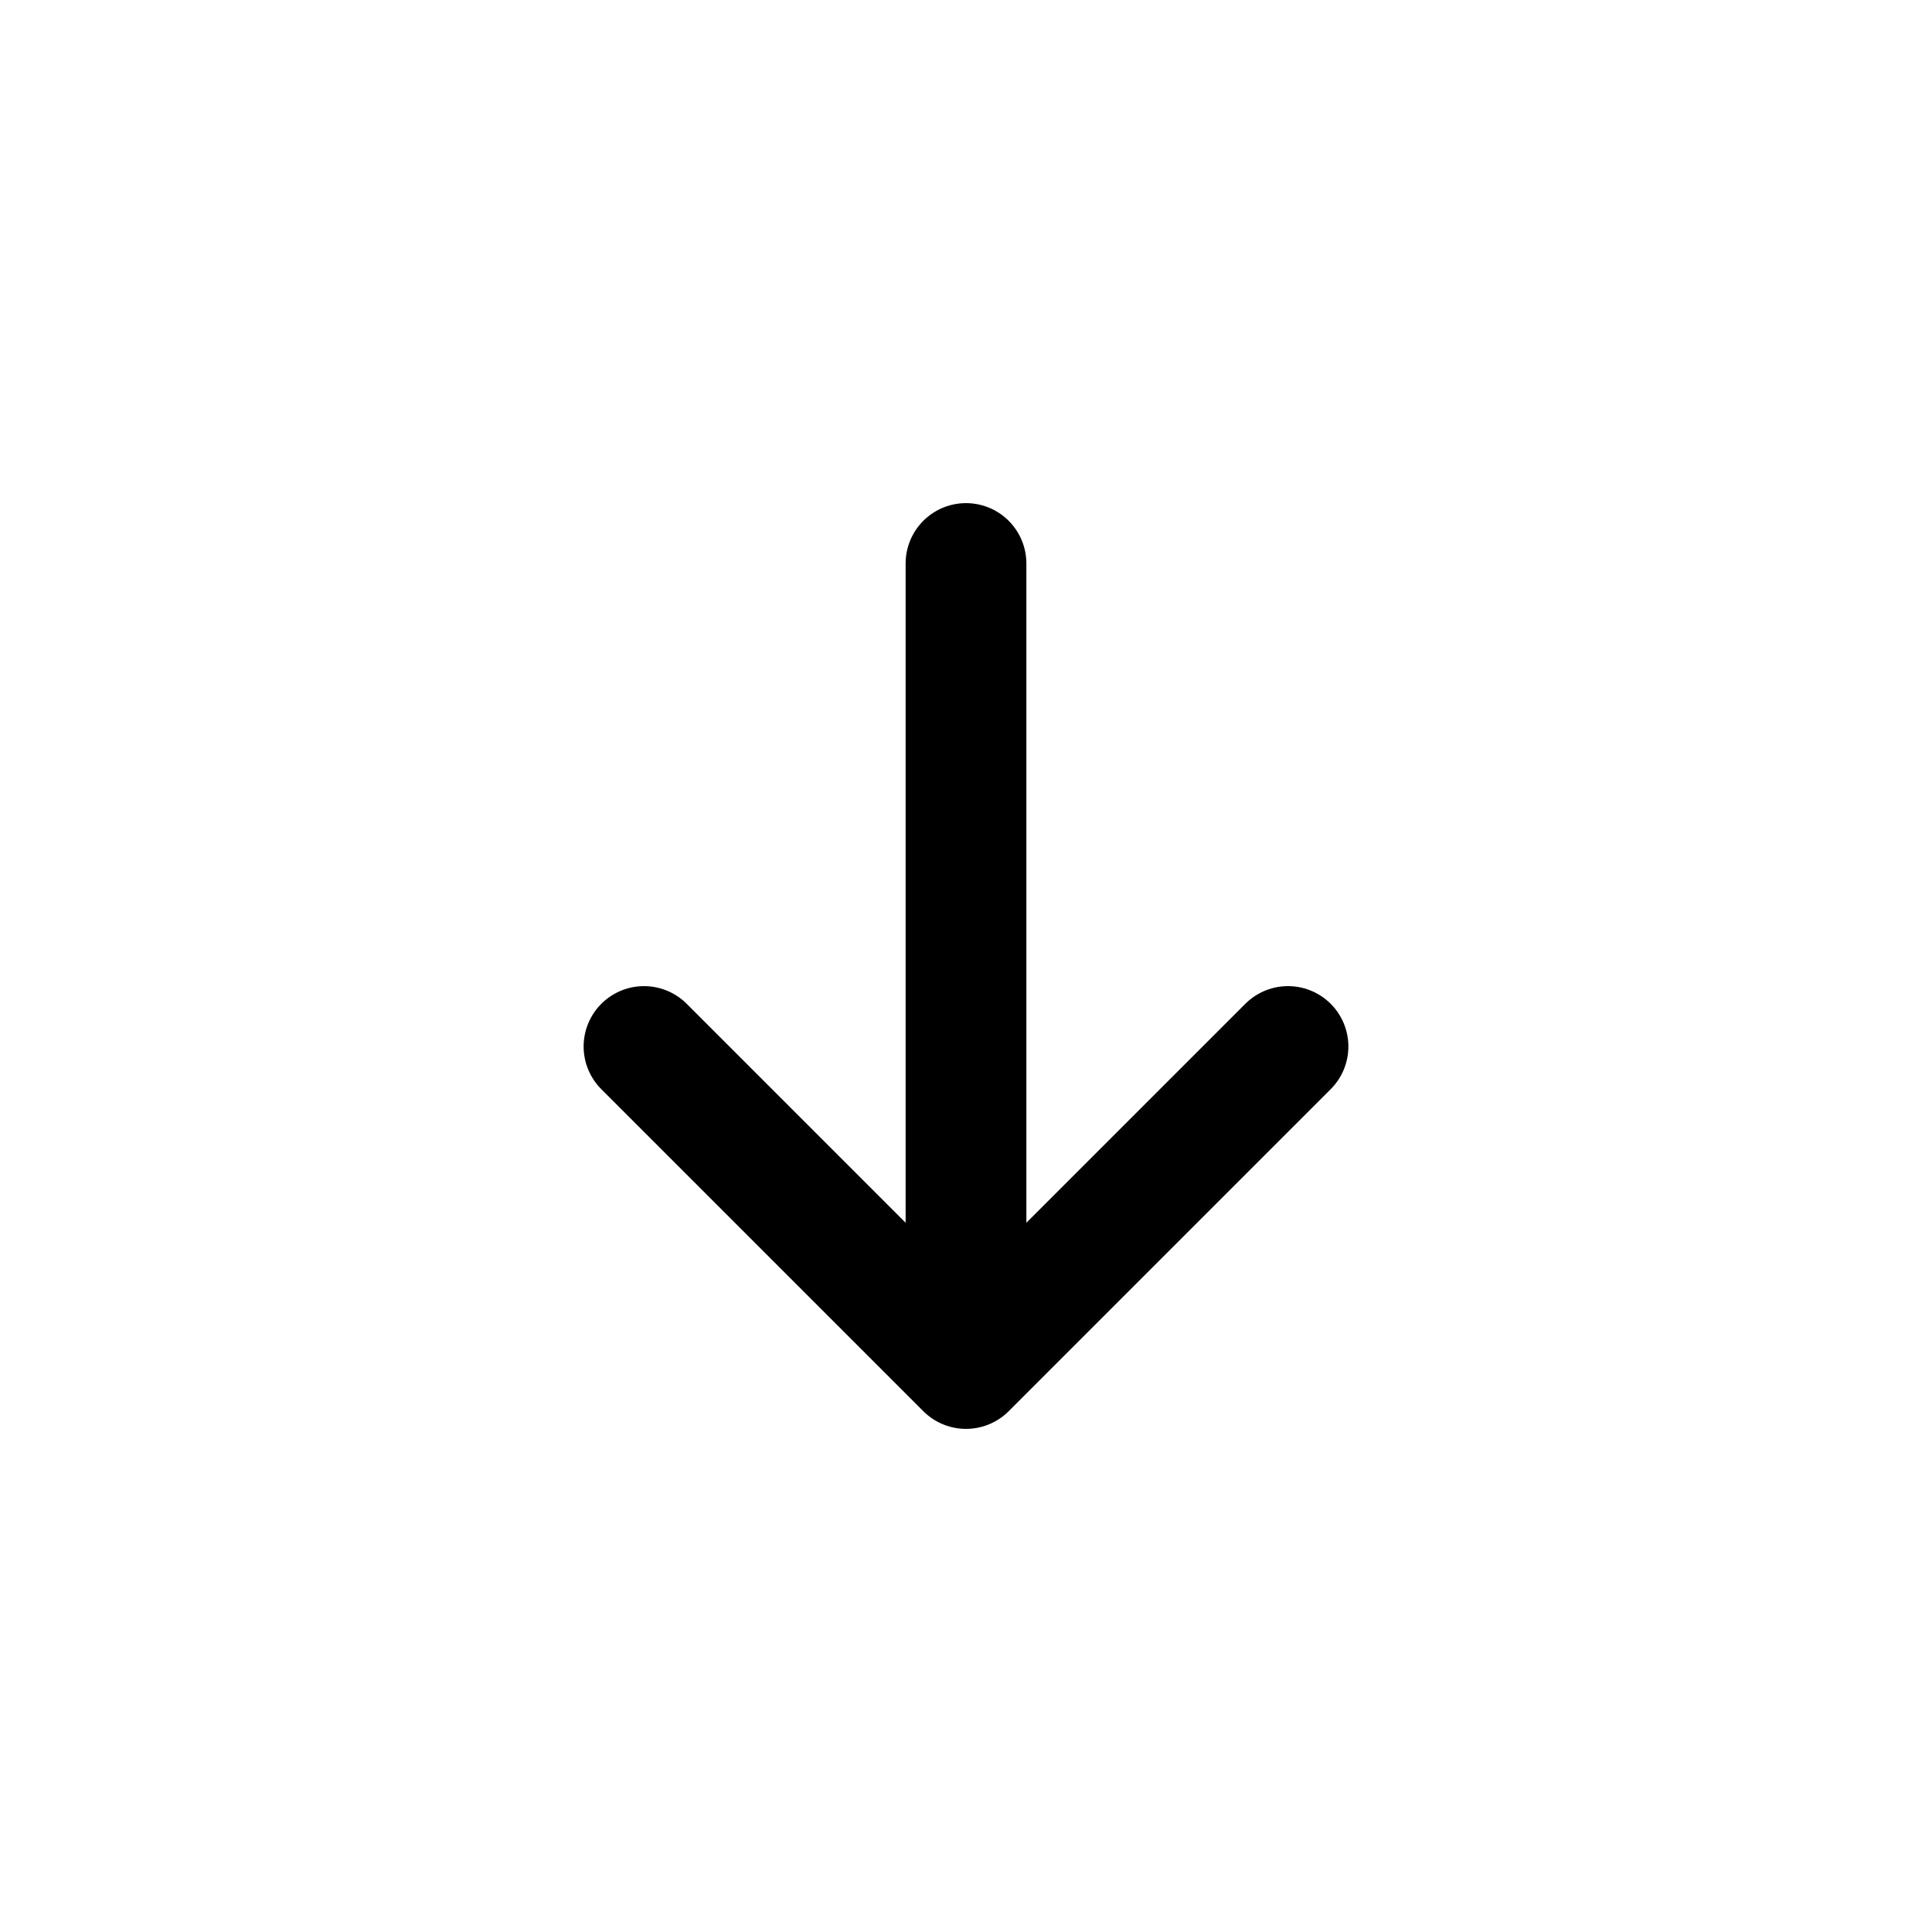 <?xml version="1.0" encoding="utf-8"?><!-- Скачано с сайта svg4.ru / Downloaded from svg4.ru -->
<svg width="800px" height="800px" viewBox="0 0 24 24" fill="none" xmlns="http://www.w3.org/2000/svg">
<path d="M12 17L12 7M12 17L8 13M12 17L16 13" stroke="#000000" stroke-width="1.5" stroke-linecap="round" stroke-linejoin="round"/>
</svg>